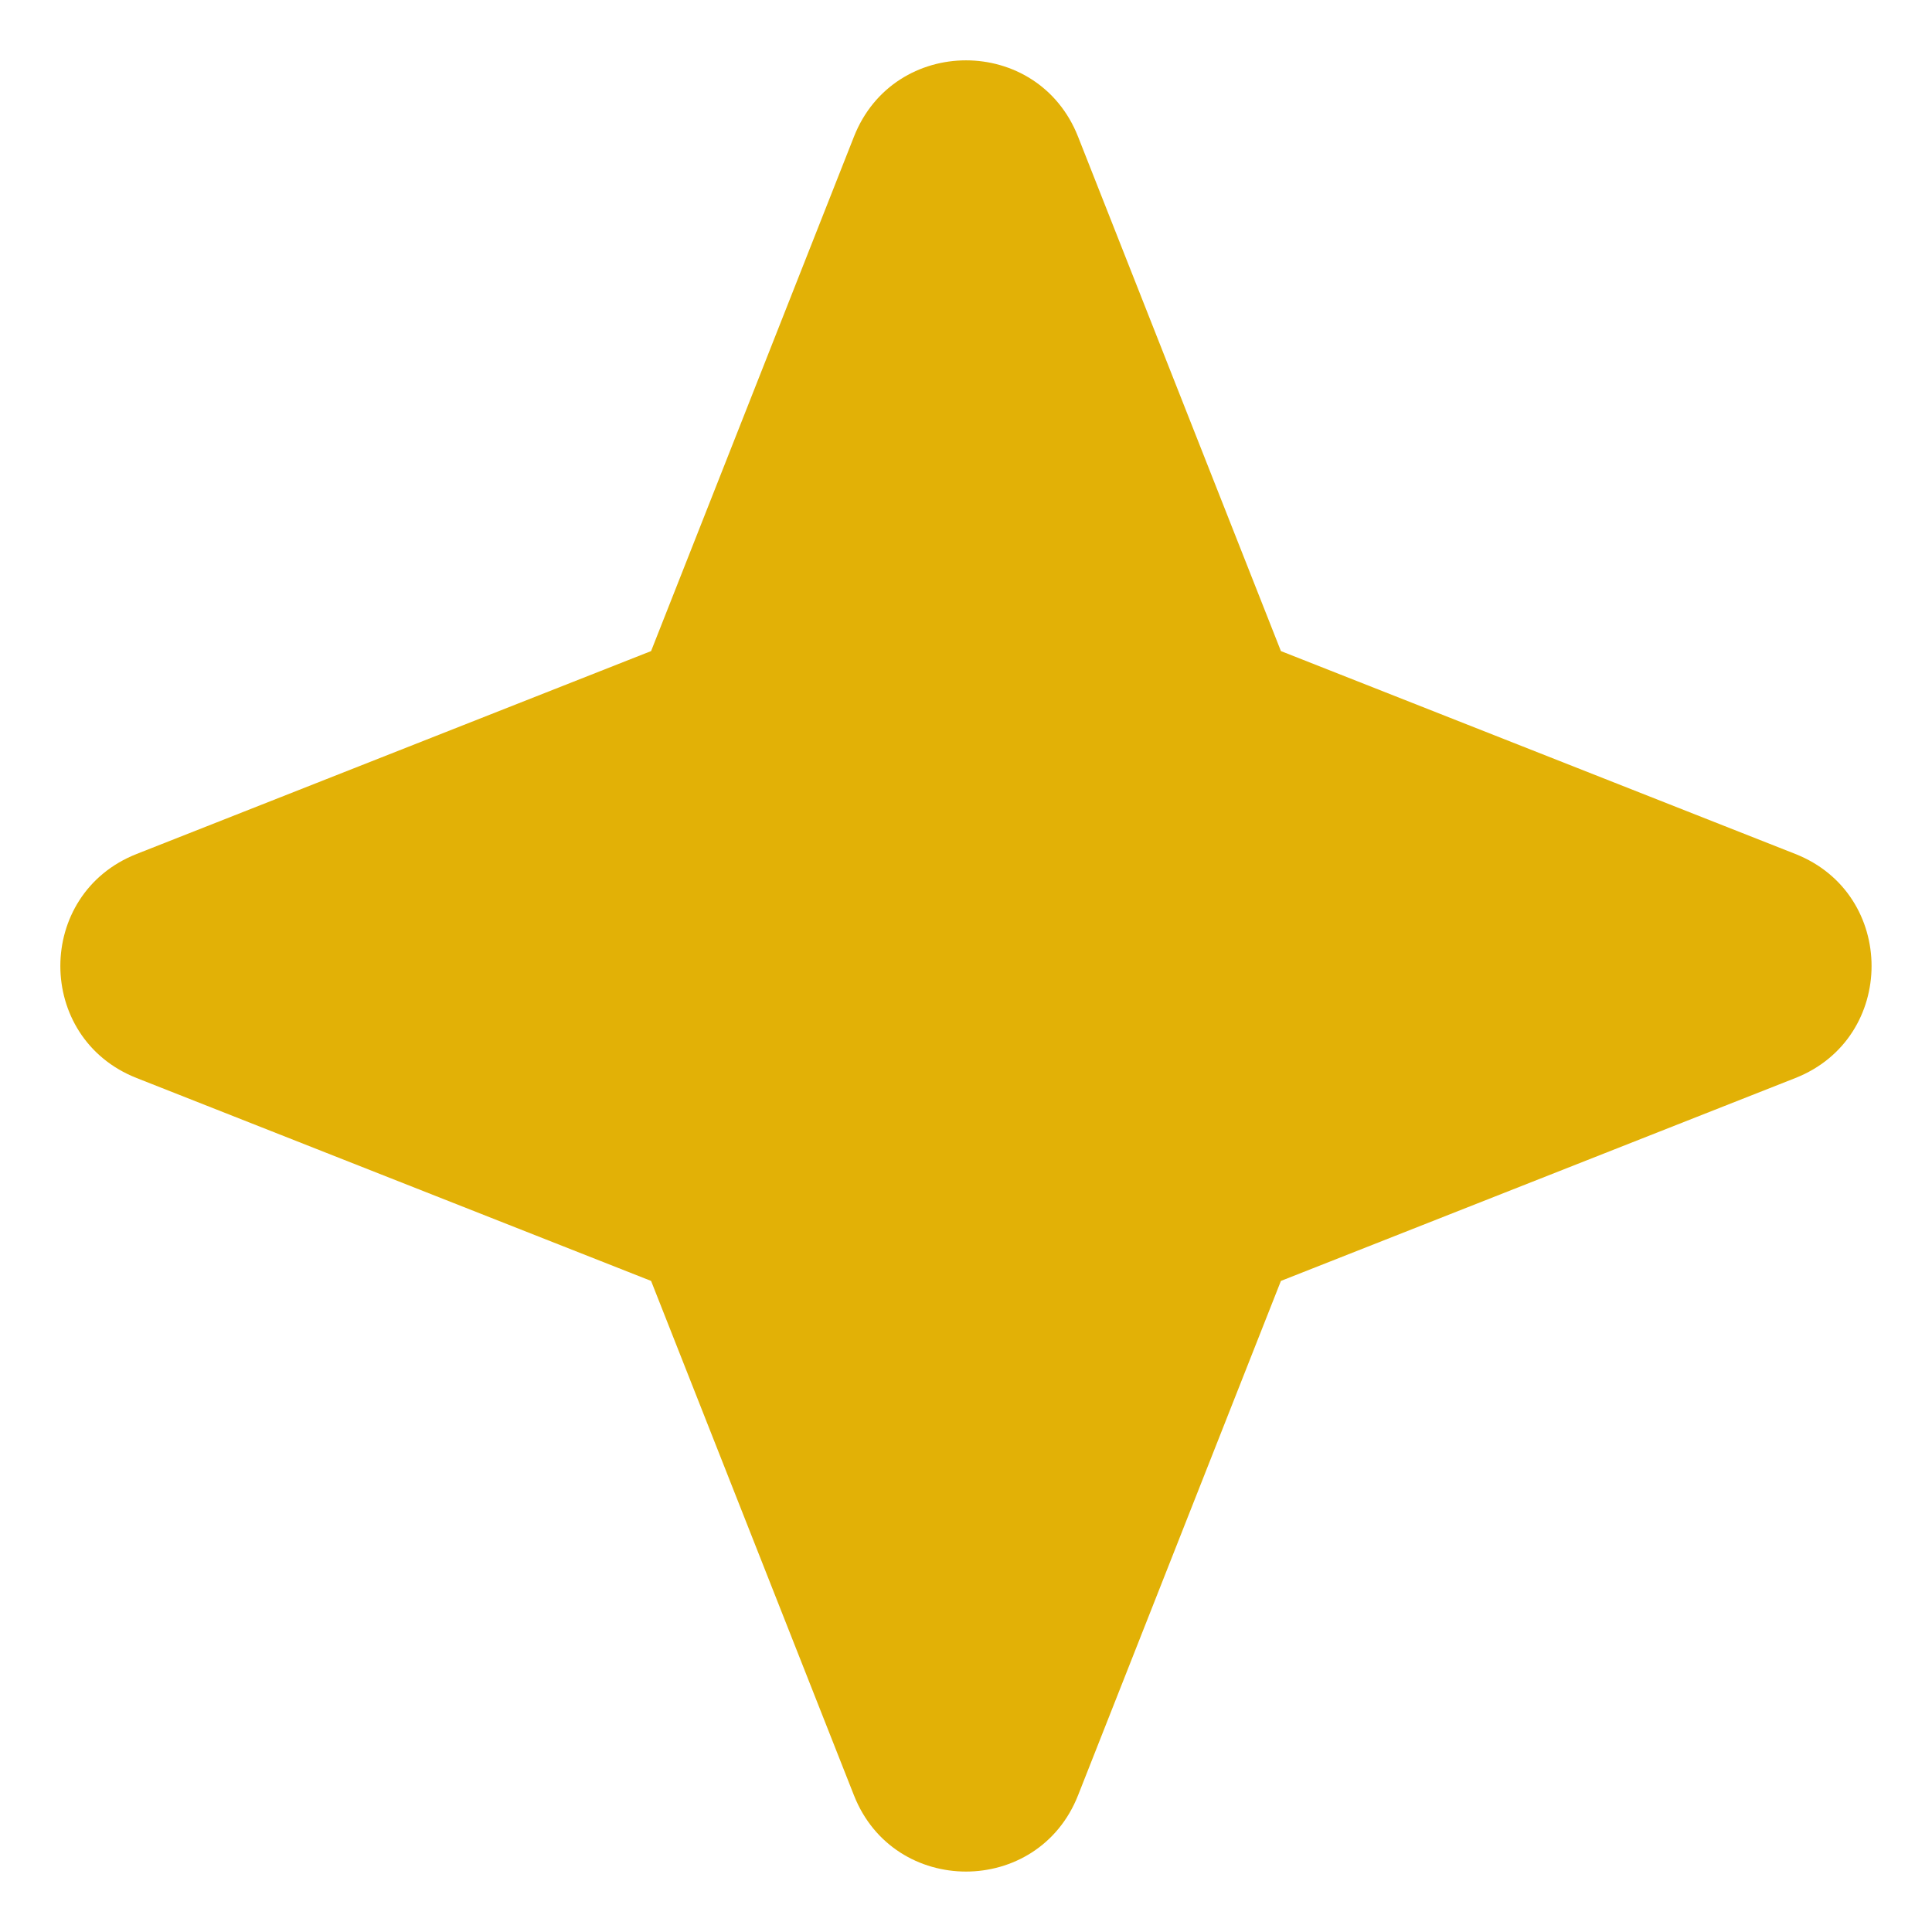 <svg width="16" height="16" viewBox="0 0 16 16" fill="none" xmlns="http://www.w3.org/2000/svg">
<path d="M8.928 1.132C8.596 0.289 7.404 0.289 7.072 1.132L5.392 5.392L1.132 7.072C0.289 7.404 0.289 8.596 1.132 8.928L5.392 10.608L7.072 14.868C7.404 15.71 8.596 15.71 8.928 14.868L10.608 10.608L14.868 8.928C15.71 8.596 15.71 7.404 14.868 7.072L10.608 5.392L8.928 1.132Z" fill="#E2B106"/>
</svg>
